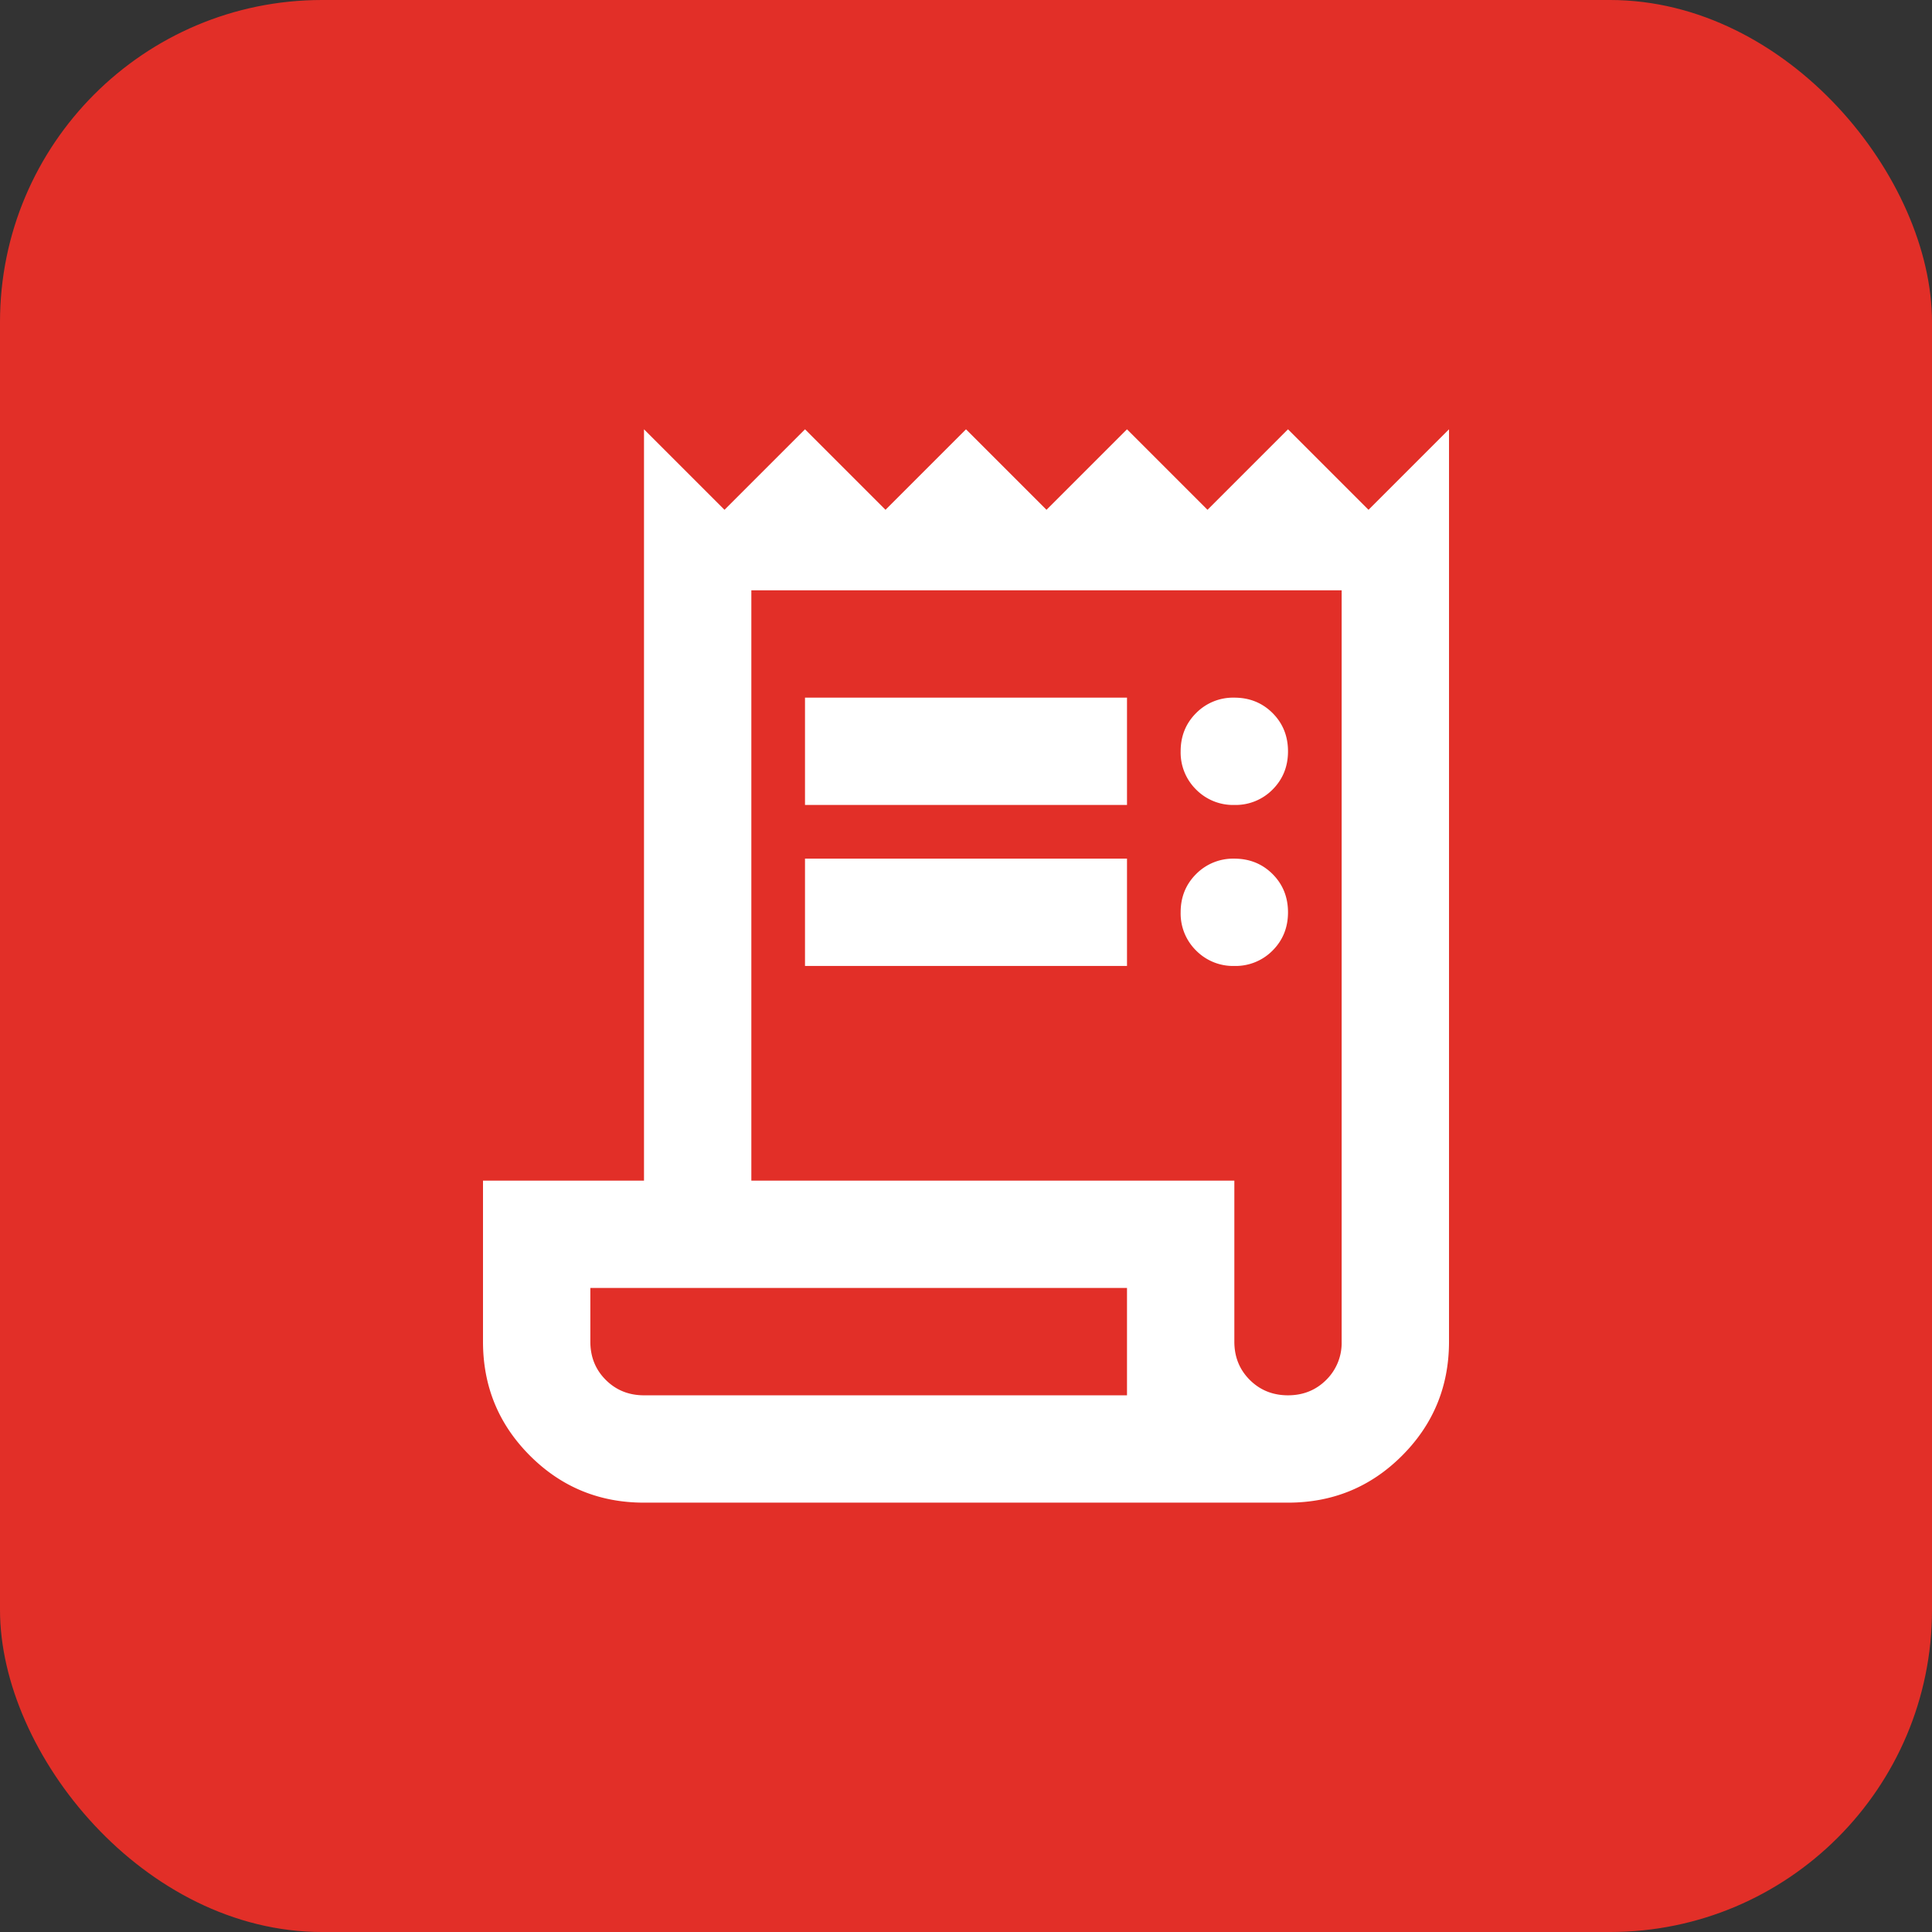 <svg xmlns="http://www.w3.org/2000/svg" width="48" height="48" fill="none" viewBox="0 0 48 48"><rect x="0" y="0" width="48" height="48" fill="#333333" stroke="none"/><rect width="48" height="48" fill="#E22F28" rx="8"/><mask id="mask0_1317_3374" width="32" height="32" x="8" y="8" maskUnits="userSpaceOnUse" style="mask-type:alpha"><path fill="#D9D9D9" d="M8 8h32v32H8z"/></mask><g mask="url(#mask0_1317_3374)"><path fill="#fff" d="M16 37.333c-1.111 0-2.056-.39-2.833-1.167-.778-.778-1.167-1.722-1.167-2.833v-4h4V10.666l2 2 2-2 2 2 2-2 2 2 2-2 2 2 2-2 2 2 2-2v22.667c0 1.11-.389 2.055-1.167 2.833-.777.778-1.722 1.167-2.833 1.167H16Zm16-2.667c.378 0 .694-.128.95-.383a1.29 1.29 0 0 0 .383-.95V14.666H18.667v14.667h12v4c0 .378.127.694.383.95.256.255.572.383.95.383ZM20 19.999v-2.666h8v2.666h-8Zm0 4v-2.666h8v2.666h-8Zm10.667-4a1.29 1.29 0 0 1-.95-.383 1.29 1.29 0 0 1-.384-.95c0-.378.128-.694.384-.95a1.29 1.29 0 0 1 .95-.383c.377 0 .694.128.95.383.255.256.383.572.383.95s-.128.694-.383.95a1.29 1.29 0 0 1-.95.383Zm0 4a1.29 1.29 0 0 1-.95-.383 1.29 1.29 0 0 1-.384-.95c0-.378.128-.694.384-.95a1.29 1.29 0 0 1 .95-.383c.377 0 .694.128.95.383.255.256.383.572.383.95s-.128.694-.383.95a1.29 1.29 0 0 1-.95.383ZM16 34.666h12v-2.667H14.667v1.334c0 .378.127.694.383.95.256.255.572.383.95.383Z"/></g></svg>